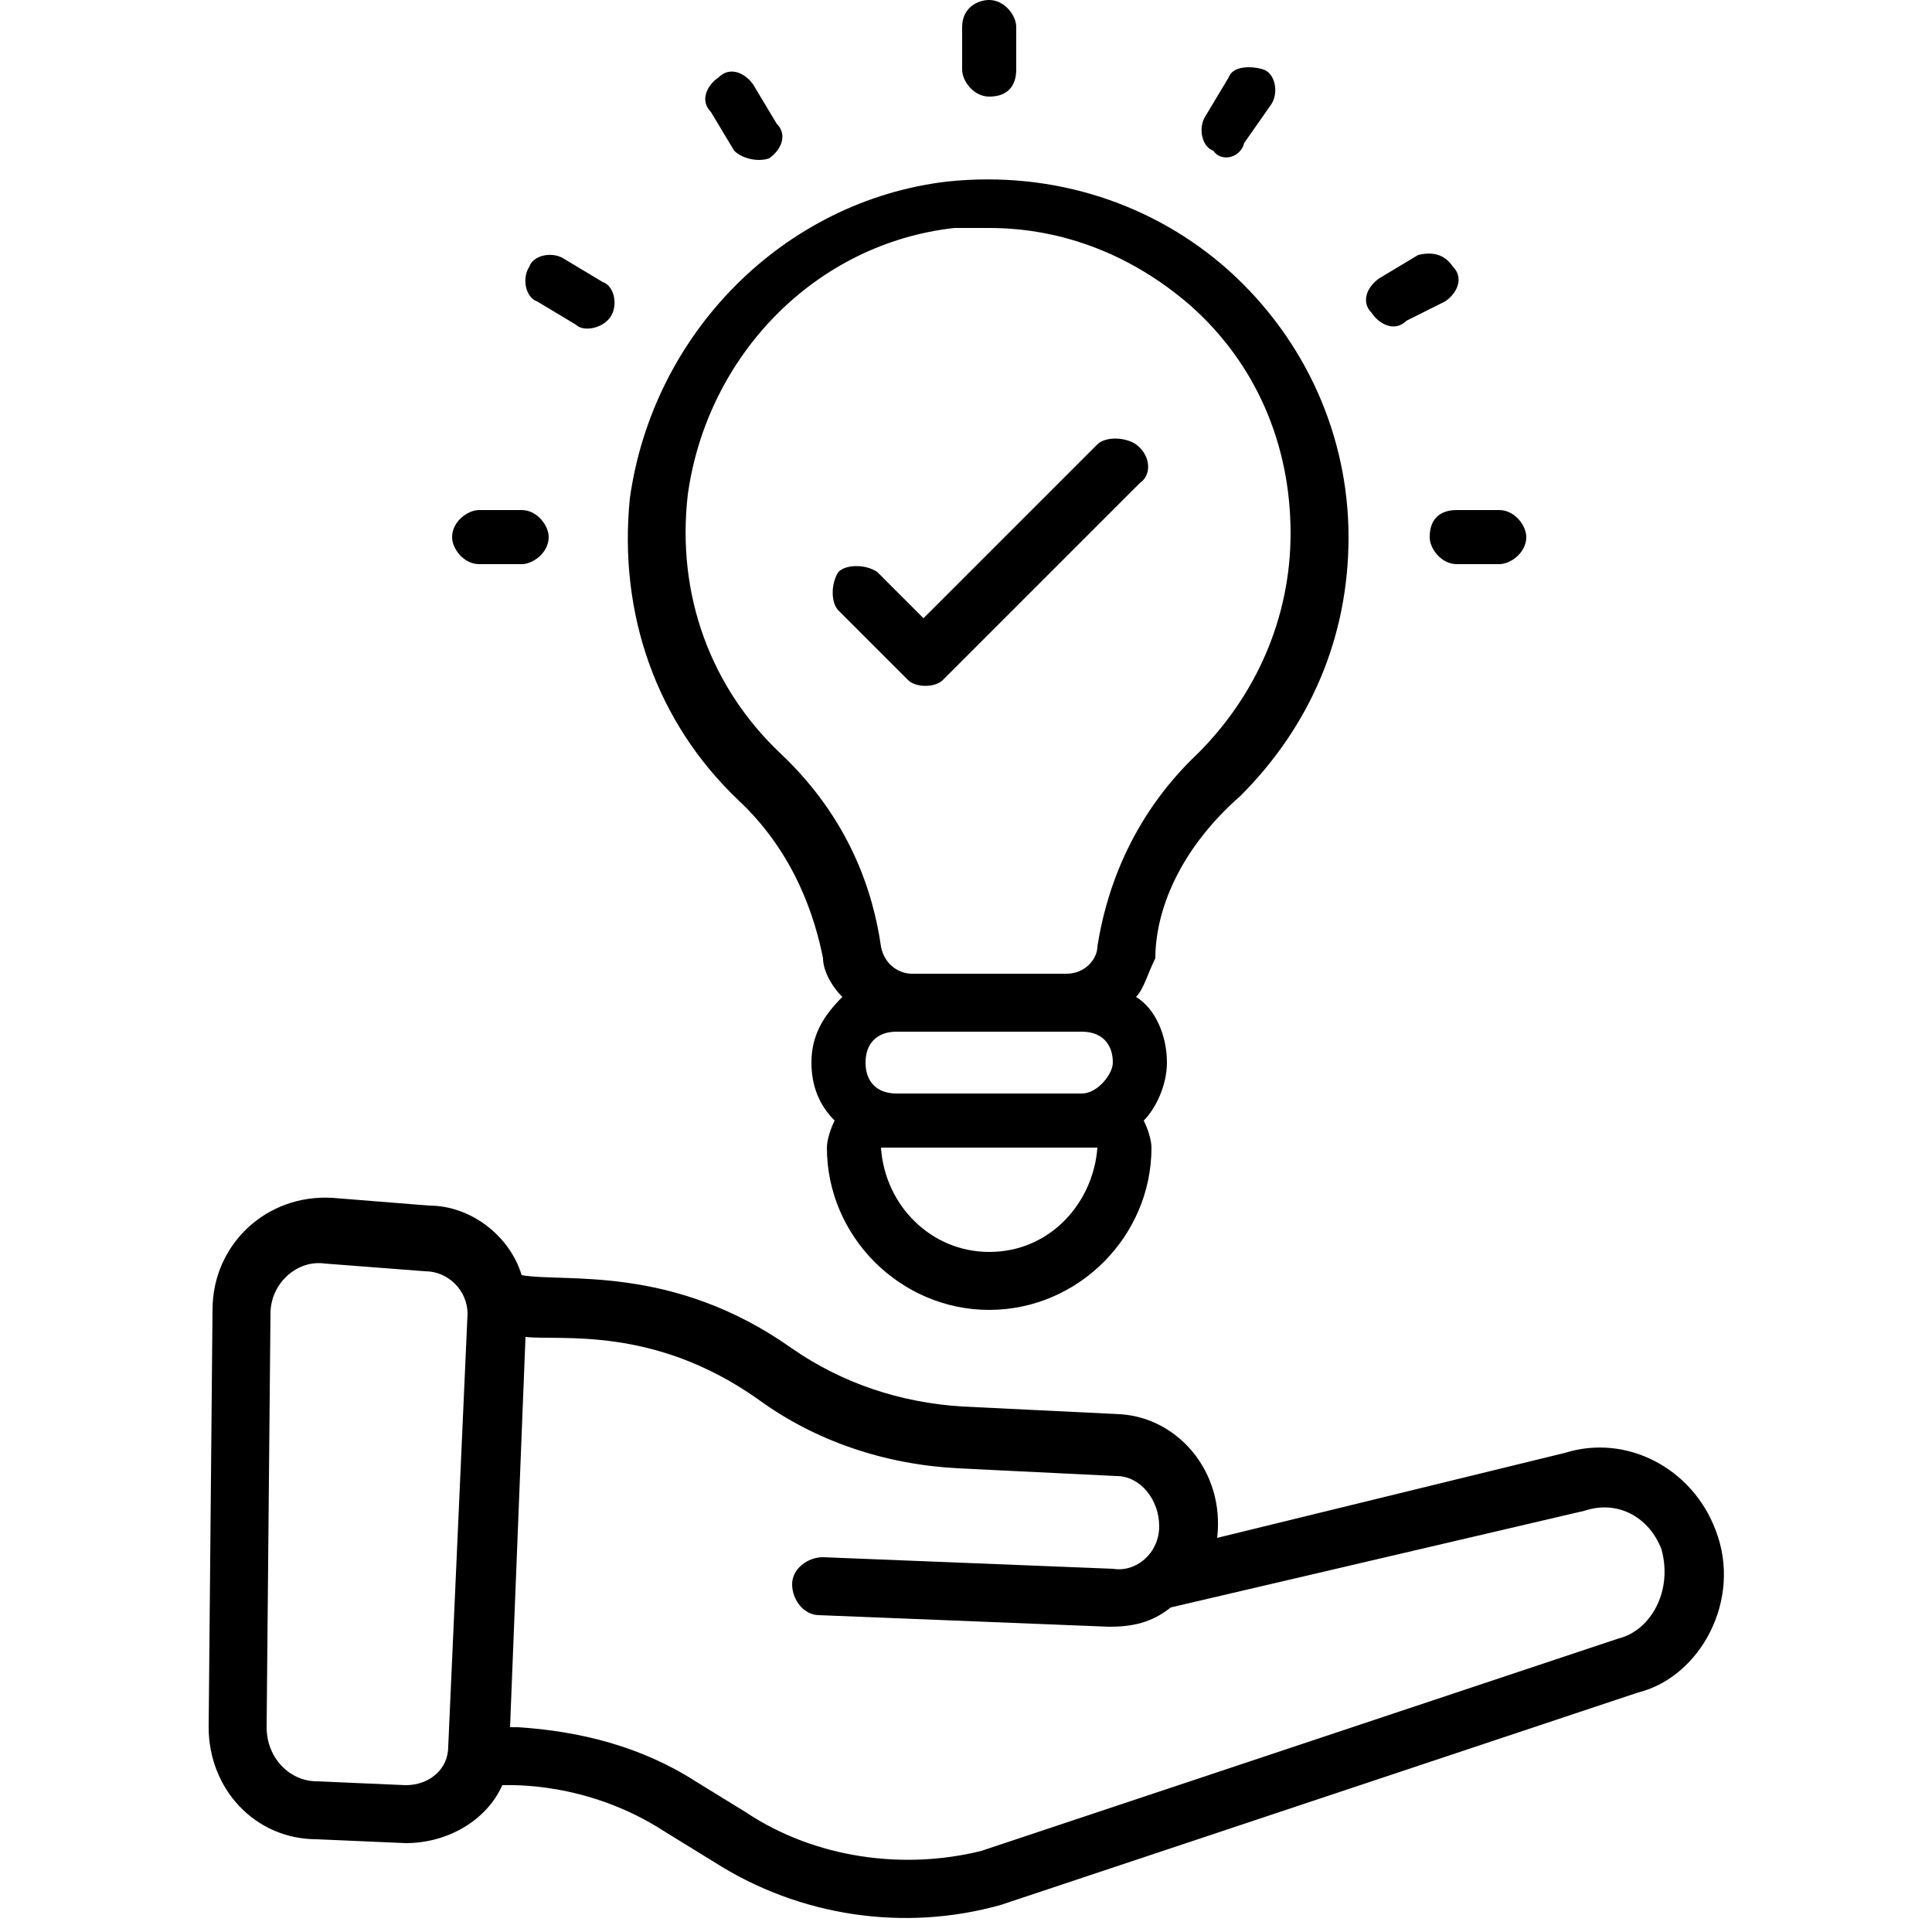 <?xml version="1.0" encoding="utf-8"?>
<!-- Generator: Adobe Illustrator 26.0.1, SVG Export Plug-In . SVG Version: 6.00 Build 0)  -->
<svg version="1.1" id="Layer_1" xmlns="http://www.w3.org/2000/svg" xmlns:xlink="http://www.w3.org/1999/xlink" x="0px" y="0px"
	 viewBox="0 0 50 50" style="enable-background:new 0 0 50 50;" xml:space="preserve">
<g>
	<g id="_x31_3_Solution">
		<g>
			<path d="M44.4,39.6c-0.6-1.6-2.3-2.5-3.9-2l-9,2.2c0.2-1.7-1-3.1-2.5-3.2l-4.1-0.2c-1.6-0.1-3.1-0.6-4.4-1.5
				c-3.1-2.2-5.9-1.7-7-1.9c-0.3-1-1.3-1.8-2.4-1.8L8.6,31c-1.7-0.1-3.1,1.2-3.1,2.9L5.4,44.7c0,1.6,1.2,2.9,2.8,2.9l2.3,0.1
				c1.1,0,2.1-0.6,2.5-1.5c0.2,0,2.2-0.1,4.2,1.2l1.3,0.8c2.2,1.4,4.9,1.8,7.4,1.1l16.5-5.5C44,43.4,45.1,41.4,44.4,39.6z
				 M11.6,45.2c0,0.6-0.5,1-1.1,1l-2.3-0.1c-0.7,0-1.3-0.6-1.3-1.4L7,34c0-0.8,0.7-1.4,1.4-1.3l2.6,0.2c0.6,0,1.1,0.5,1.1,1.1
				L11.6,45.2z M41.9,42.4l-16.5,5.5c-2,0.5-4.3,0.2-6.1-1L18,46.1c-1.4-0.9-3-1.3-4.6-1.4h-0.2l0.4-10.1c0.9,0.1,3.3-0.3,6,1.6
				c1.5,1.1,3.3,1.7,5.2,1.8l4.1,0.2c0.6,0,1.1,0.6,1.1,1.3s-0.6,1.2-1.2,1.1l-7.5-0.3c-0.4,0-0.8,0.3-0.8,0.7s0.3,0.8,0.7,0.8
				l7.5,0.3c0.6,0,1.1-0.1,1.6-0.5L41,39.1c0.9-0.3,1.7,0.2,2,1C43.3,41.2,42.7,42.2,41.9,42.4z"/>
		</g>
	</g>
</g>
<g>
	<path d="M32.1,20.6c1.8-1.8,2.8-4.1,2.8-6.7s-1.1-5.1-3.1-6.9c-1.9-1.7-4.5-2.6-7.3-2.3c-4.2,0.5-7.6,3.9-8.2,8.2
		c-0.3,3,0.7,5.8,2.8,7.8c1.5,1.4,2,3.1,2.2,4.1c0,0.3,0.2,0.7,0.5,1c-0.5,0.5-0.8,1-0.8,1.7c0,0.6,0.2,1.1,0.6,1.5
		c-0.1,0.2-0.2,0.5-0.2,0.7c0,2.3,1.9,4.2,4.2,4.2s4.2-1.9,4.2-4.2c0-0.2-0.1-0.5-0.2-0.7c0.3-0.3,0.6-0.9,0.6-1.5
		c0-0.7-0.3-1.4-0.8-1.7c0.2-0.2,0.3-0.6,0.5-1C29.9,23.6,30.5,22,32.1,20.6z M25.6,32.4c-1.5,0-2.7-1.2-2.8-2.7h5.6
		C28.3,31.1,27.2,32.4,25.6,32.4z M28,28.3h-4.8c-0.5,0-0.8-0.3-0.8-0.8c0-0.5,0.3-0.8,0.8-0.8H28c0.5,0,0.8,0.3,0.8,0.8
		C28.8,27.8,28.4,28.3,28,28.3z M28.4,24.5c0,0.3-0.3,0.7-0.8,0.7h-4c-0.3,0-0.7-0.2-0.8-0.7c-0.2-1.4-0.8-3.3-2.6-5
		c-1.8-1.7-2.7-4.1-2.4-6.7c0.5-3.6,3.3-6.5,6.9-6.9c0.3,0,0.6,0,0.9,0c1.9,0,3.7,0.7,5.2,2c1.7,1.5,2.6,3.6,2.6,5.9
		c0,2.2-0.9,4.2-2.4,5.7C29.2,21.2,28.6,23.2,28.4,24.5z"/>
	<path d="M26.3,1.8V0.7c0-0.3-0.3-0.7-0.7-0.7c-0.3,0-0.7,0.2-0.7,0.7v1.1c0,0.3,0.3,0.7,0.7,0.7C26.1,2.5,26.3,2.2,26.3,1.8z"/>
	<path d="M32.2,3.7l0.7-1c0.2-0.3,0.1-0.8-0.2-0.9c-0.3-0.1-0.8-0.1-0.9,0.2l-0.6,1c-0.2,0.3-0.1,0.8,0.2,0.9
		C31.6,4.2,32.1,4.1,32.2,3.7z"/>
	<path d="M36.7,6.6l-1,0.6c-0.3,0.2-0.5,0.6-0.2,0.9c0.2,0.3,0.6,0.5,0.9,0.2l1-0.5c0.3-0.2,0.5-0.6,0.2-0.9
		C37.4,6.6,37.1,6.5,36.7,6.6z"/>
	<path d="M37,13.9c0,0.3,0.3,0.7,0.7,0.7h1.1c0.3,0,0.7-0.3,0.7-0.7c0-0.3-0.3-0.7-0.7-0.7h-1.1C37.3,13.2,37,13.4,37,13.9z"/>
	<path d="M19.9,4.1c0.3-0.2,0.5-0.6,0.2-0.9l-0.6-1c-0.2-0.3-0.6-0.5-0.9-0.2c-0.3,0.2-0.5,0.6-0.2,0.9l0.6,1
		C19.2,4.1,19.6,4.2,19.9,4.1z"/>
	<path d="M15.8,8.2c0.2-0.3,0.1-0.8-0.2-0.9l-1-0.6c-0.3-0.2-0.8-0.1-0.9,0.2c-0.2,0.3-0.1,0.8,0.2,0.9l1,0.6
		C15.1,8.6,15.6,8.5,15.8,8.2z"/>
	<path d="M12.4,13.2c-0.3,0-0.7,0.3-0.7,0.7c0,0.3,0.3,0.7,0.7,0.7h1.1c0.3,0,0.7-0.3,0.7-0.7c0-0.3-0.3-0.7-0.7-0.7H12.4z"/>
</g>
<path d="M29.5,12.5l-5.1,5.1c-0.2,0.2-0.7,0.2-0.9,0l-1.8-1.8c-0.2-0.2-0.2-0.7,0-1c0.2-0.2,0.7-0.2,1,0l1.2,1.2l4.5-4.5
	c0.2-0.2,0.7-0.2,1,0C29.8,11.8,29.8,12.3,29.5,12.5z"/>
</svg>

